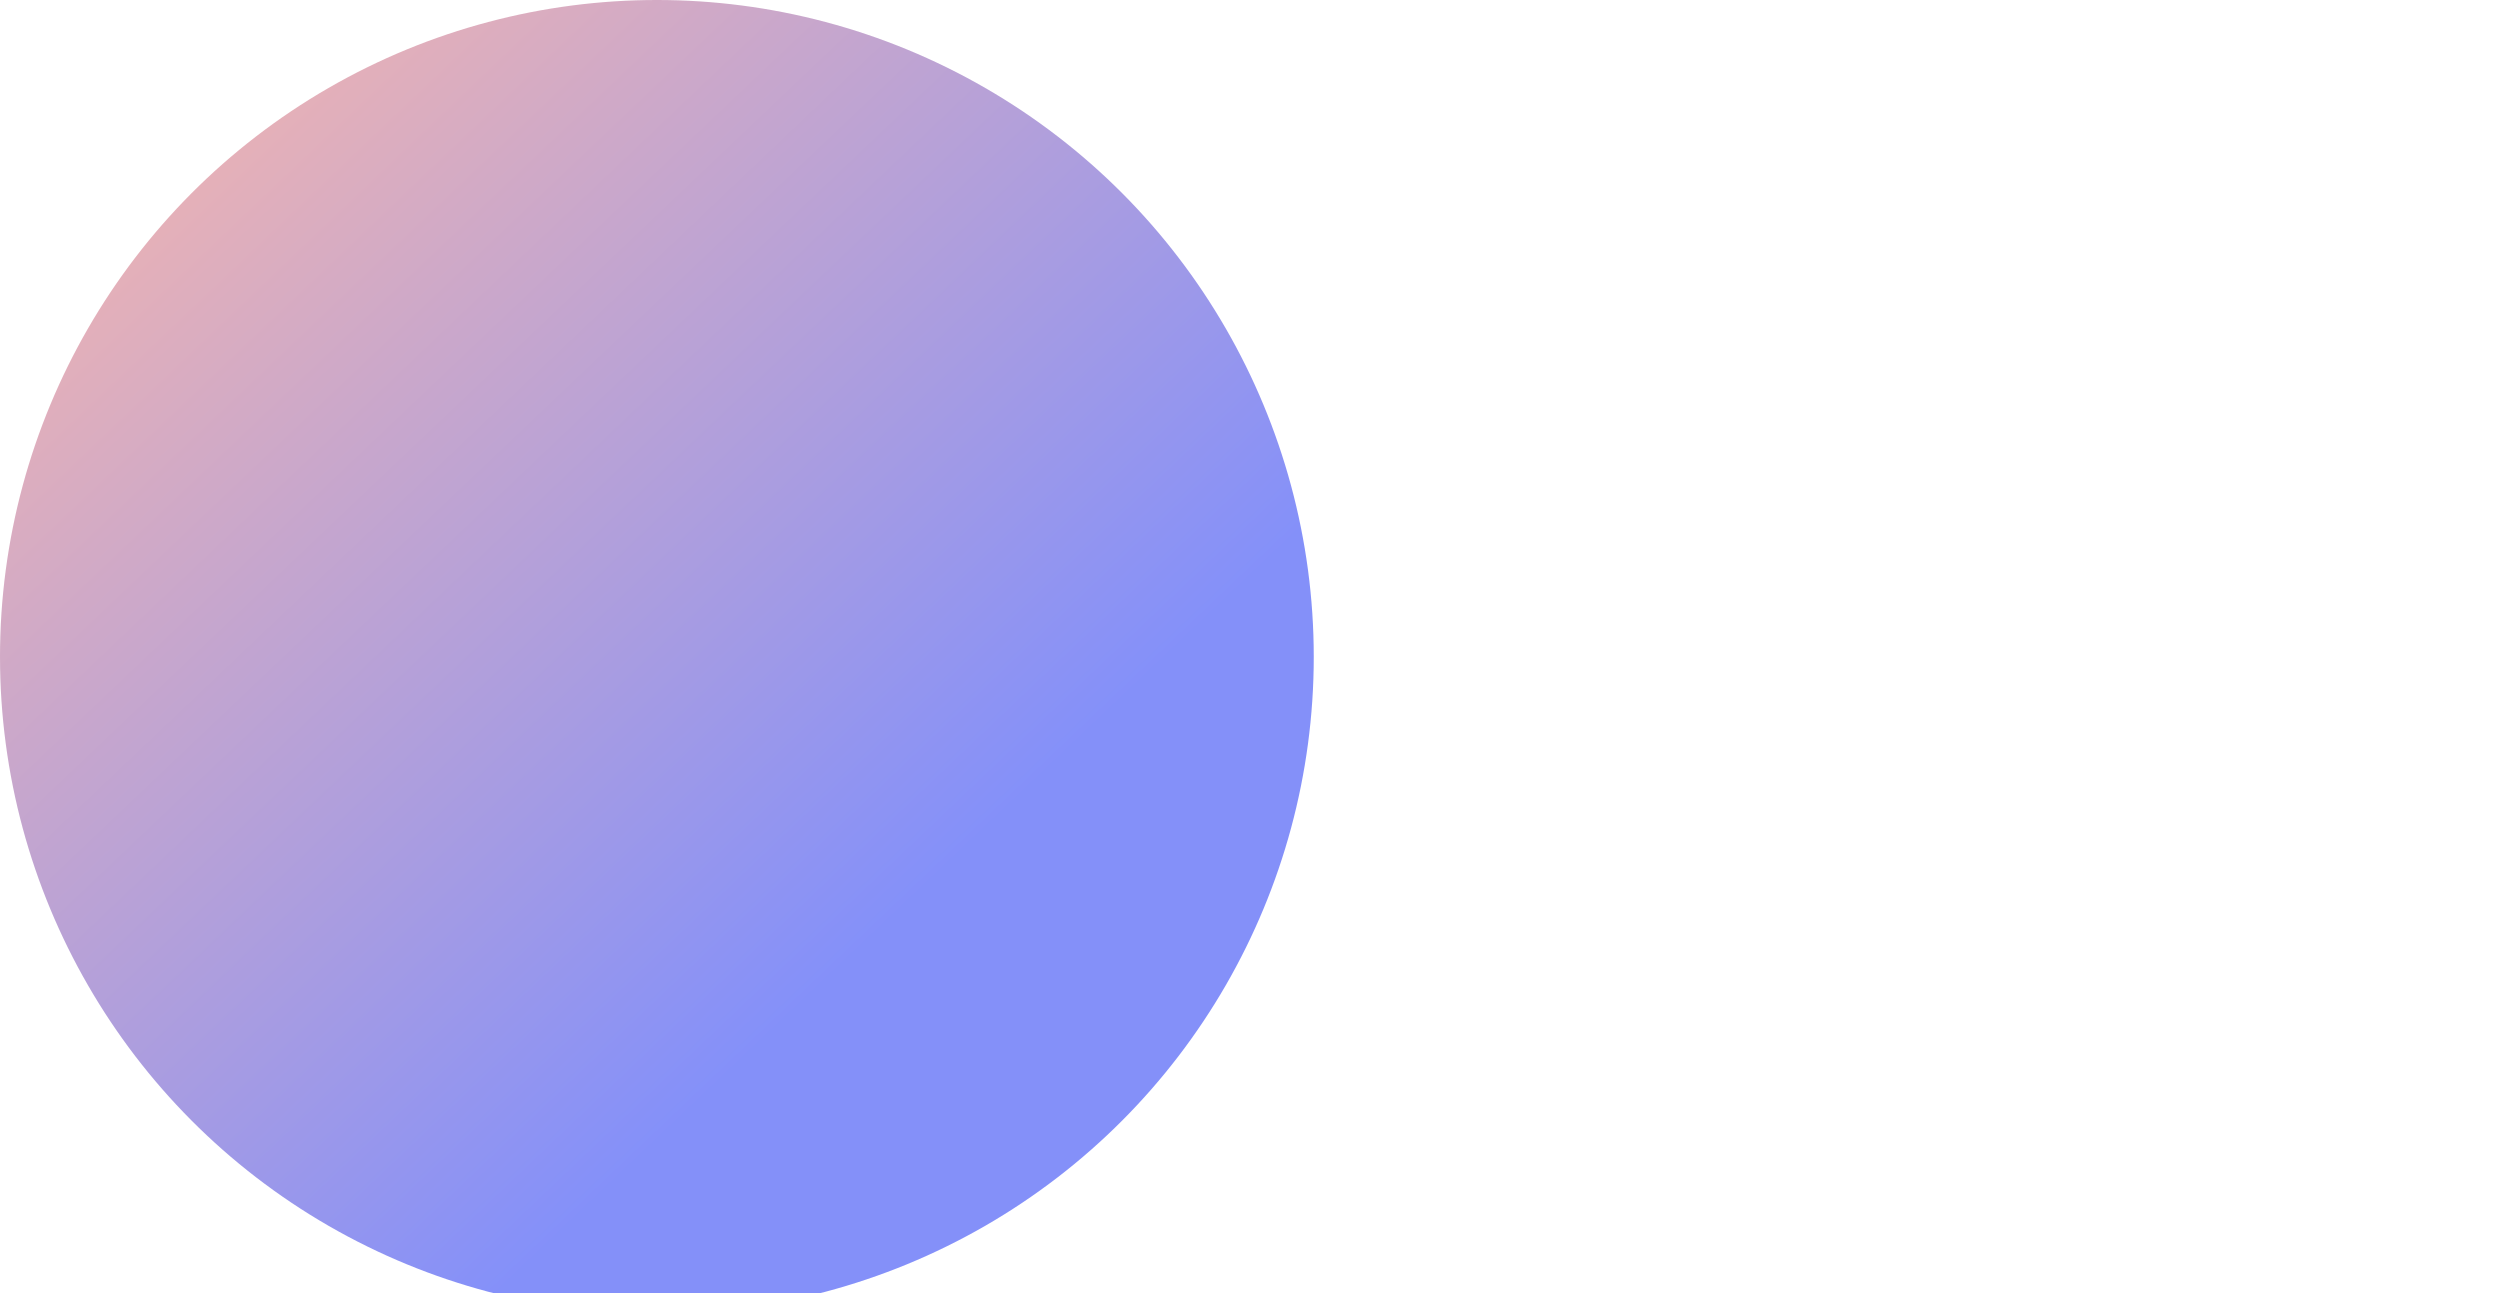 <svg width="843" height="436" viewBox="0 0 843 436" fill="none" xmlns="http://www.w3.org/2000/svg">
<g opacity="0.5" filter="url(#filter0_f_43116_906)">
<circle cx="221.5" cy="221.5" r="221.5" fill="url(#paint0_linear_43116_906)"/>
</g>
<defs>
<filter id="filter0_f_43116_906" x="-400" y="-400" width="1243" height="1243" filterUnits="userSpaceOnUse" color-interpolation-filters="sRGB">
<feFlood flood-opacity="0" result="BackgroundImageFix"/>
<feBlend mode="normal" in="SourceGraphic" in2="BackgroundImageFix" result="shape"/>
<feGaussianBlur stdDeviation="200" result="effect1_foregroundBlur_43116_906"/>
</filter>
<linearGradient id="paint0_linear_43116_906" x1="0" y1="0" x2="297.253" y2="312.758" gradientUnits="userSpaceOnUse">
<stop stop-color="#FF7350"/>
<stop offset="1" stop-color="#0A22F4"/>
</linearGradient>
</defs>
</svg>
